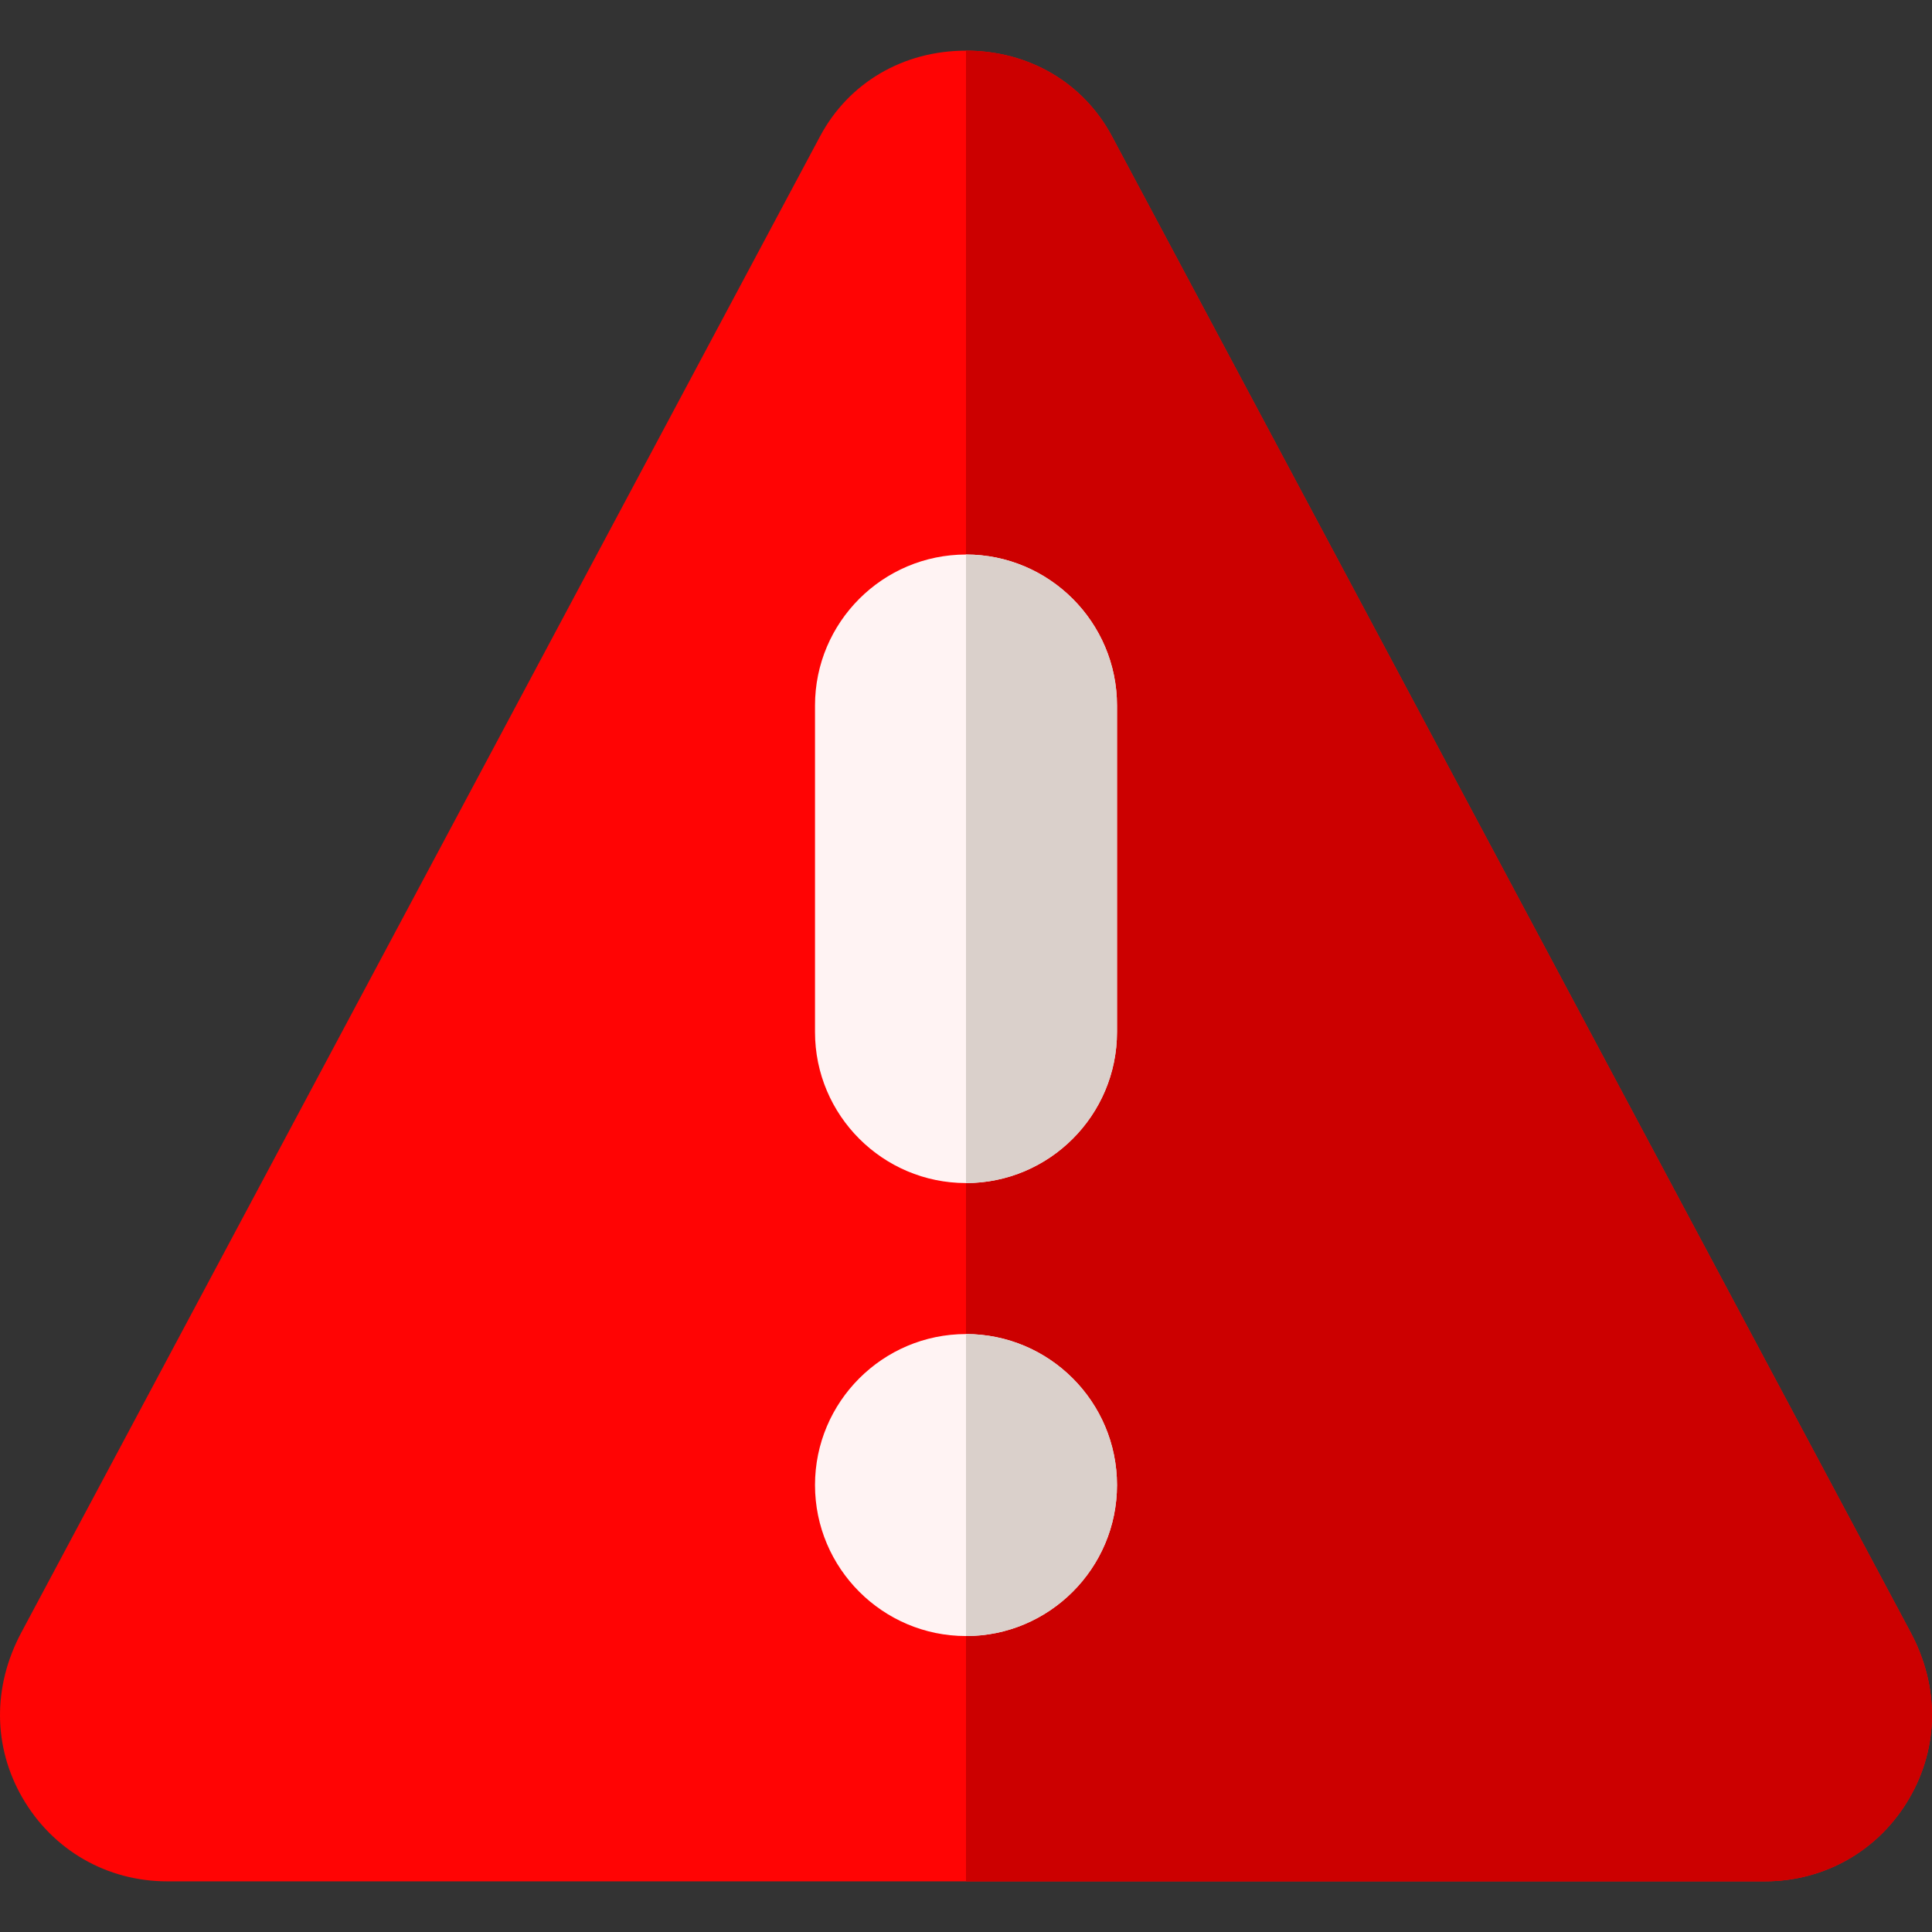 <svg width="97" height="97" viewBox="0 0 97 97" fill="none" xmlns="http://www.w3.org/2000/svg">
<rect x="0" y="0" width="97" height="97" fill="#333333" stroke="none"/>
<path d="M88.604 94.457H8.395C5.367 94.457 2.651 92.893 1.132 90.272C-0.355 87.705 -0.378 84.677 1.07 81.964L41.175 6.839C42.611 4.149 45.349 2.543 48.5 2.543C51.651 2.543 54.389 4.149 55.825 6.839L95.93 81.964C97.378 84.677 97.355 87.705 95.867 90.272C94.349 92.893 91.634 94.457 88.604 94.457Z" fill="#FF0404"/>
<path d="M95.93 81.964L55.825 6.839C54.389 4.149 51.651 2.543 48.5 2.543V94.457H88.605C91.634 94.457 94.349 92.893 95.867 90.272C97.355 87.705 97.378 84.677 95.93 81.964Z" fill="#CC0000"/>
<path d="M48.5 82.141C44.32 82.141 40.919 78.74 40.919 74.56C40.919 70.38 44.32 66.979 48.5 66.979C52.68 66.979 56.081 70.38 56.081 74.56C56.081 78.74 52.68 82.141 48.5 82.141Z" fill="#FFF3F3"/>
<path d="M48.5 66.979H48.5V82.141H48.5C52.68 82.141 56.081 78.74 56.081 74.56C56.081 70.38 52.68 66.979 48.5 66.979Z" fill="#DAD0CB"/>
<path d="M48.5 59.398C44.32 59.398 40.919 55.997 40.919 51.816V35.422C40.919 31.242 44.32 27.841 48.5 27.841C52.68 27.841 56.081 31.242 56.081 35.422V51.816C56.081 55.997 52.681 59.398 48.5 59.398Z" fill="#FFF3F3"/>
<path d="M48.5 27.841H48.5V59.398H48.5C52.681 59.398 56.081 55.997 56.081 51.816V35.422C56.081 31.242 52.68 27.841 48.5 27.841Z" fill="#DAD0CB"/>
</svg>

